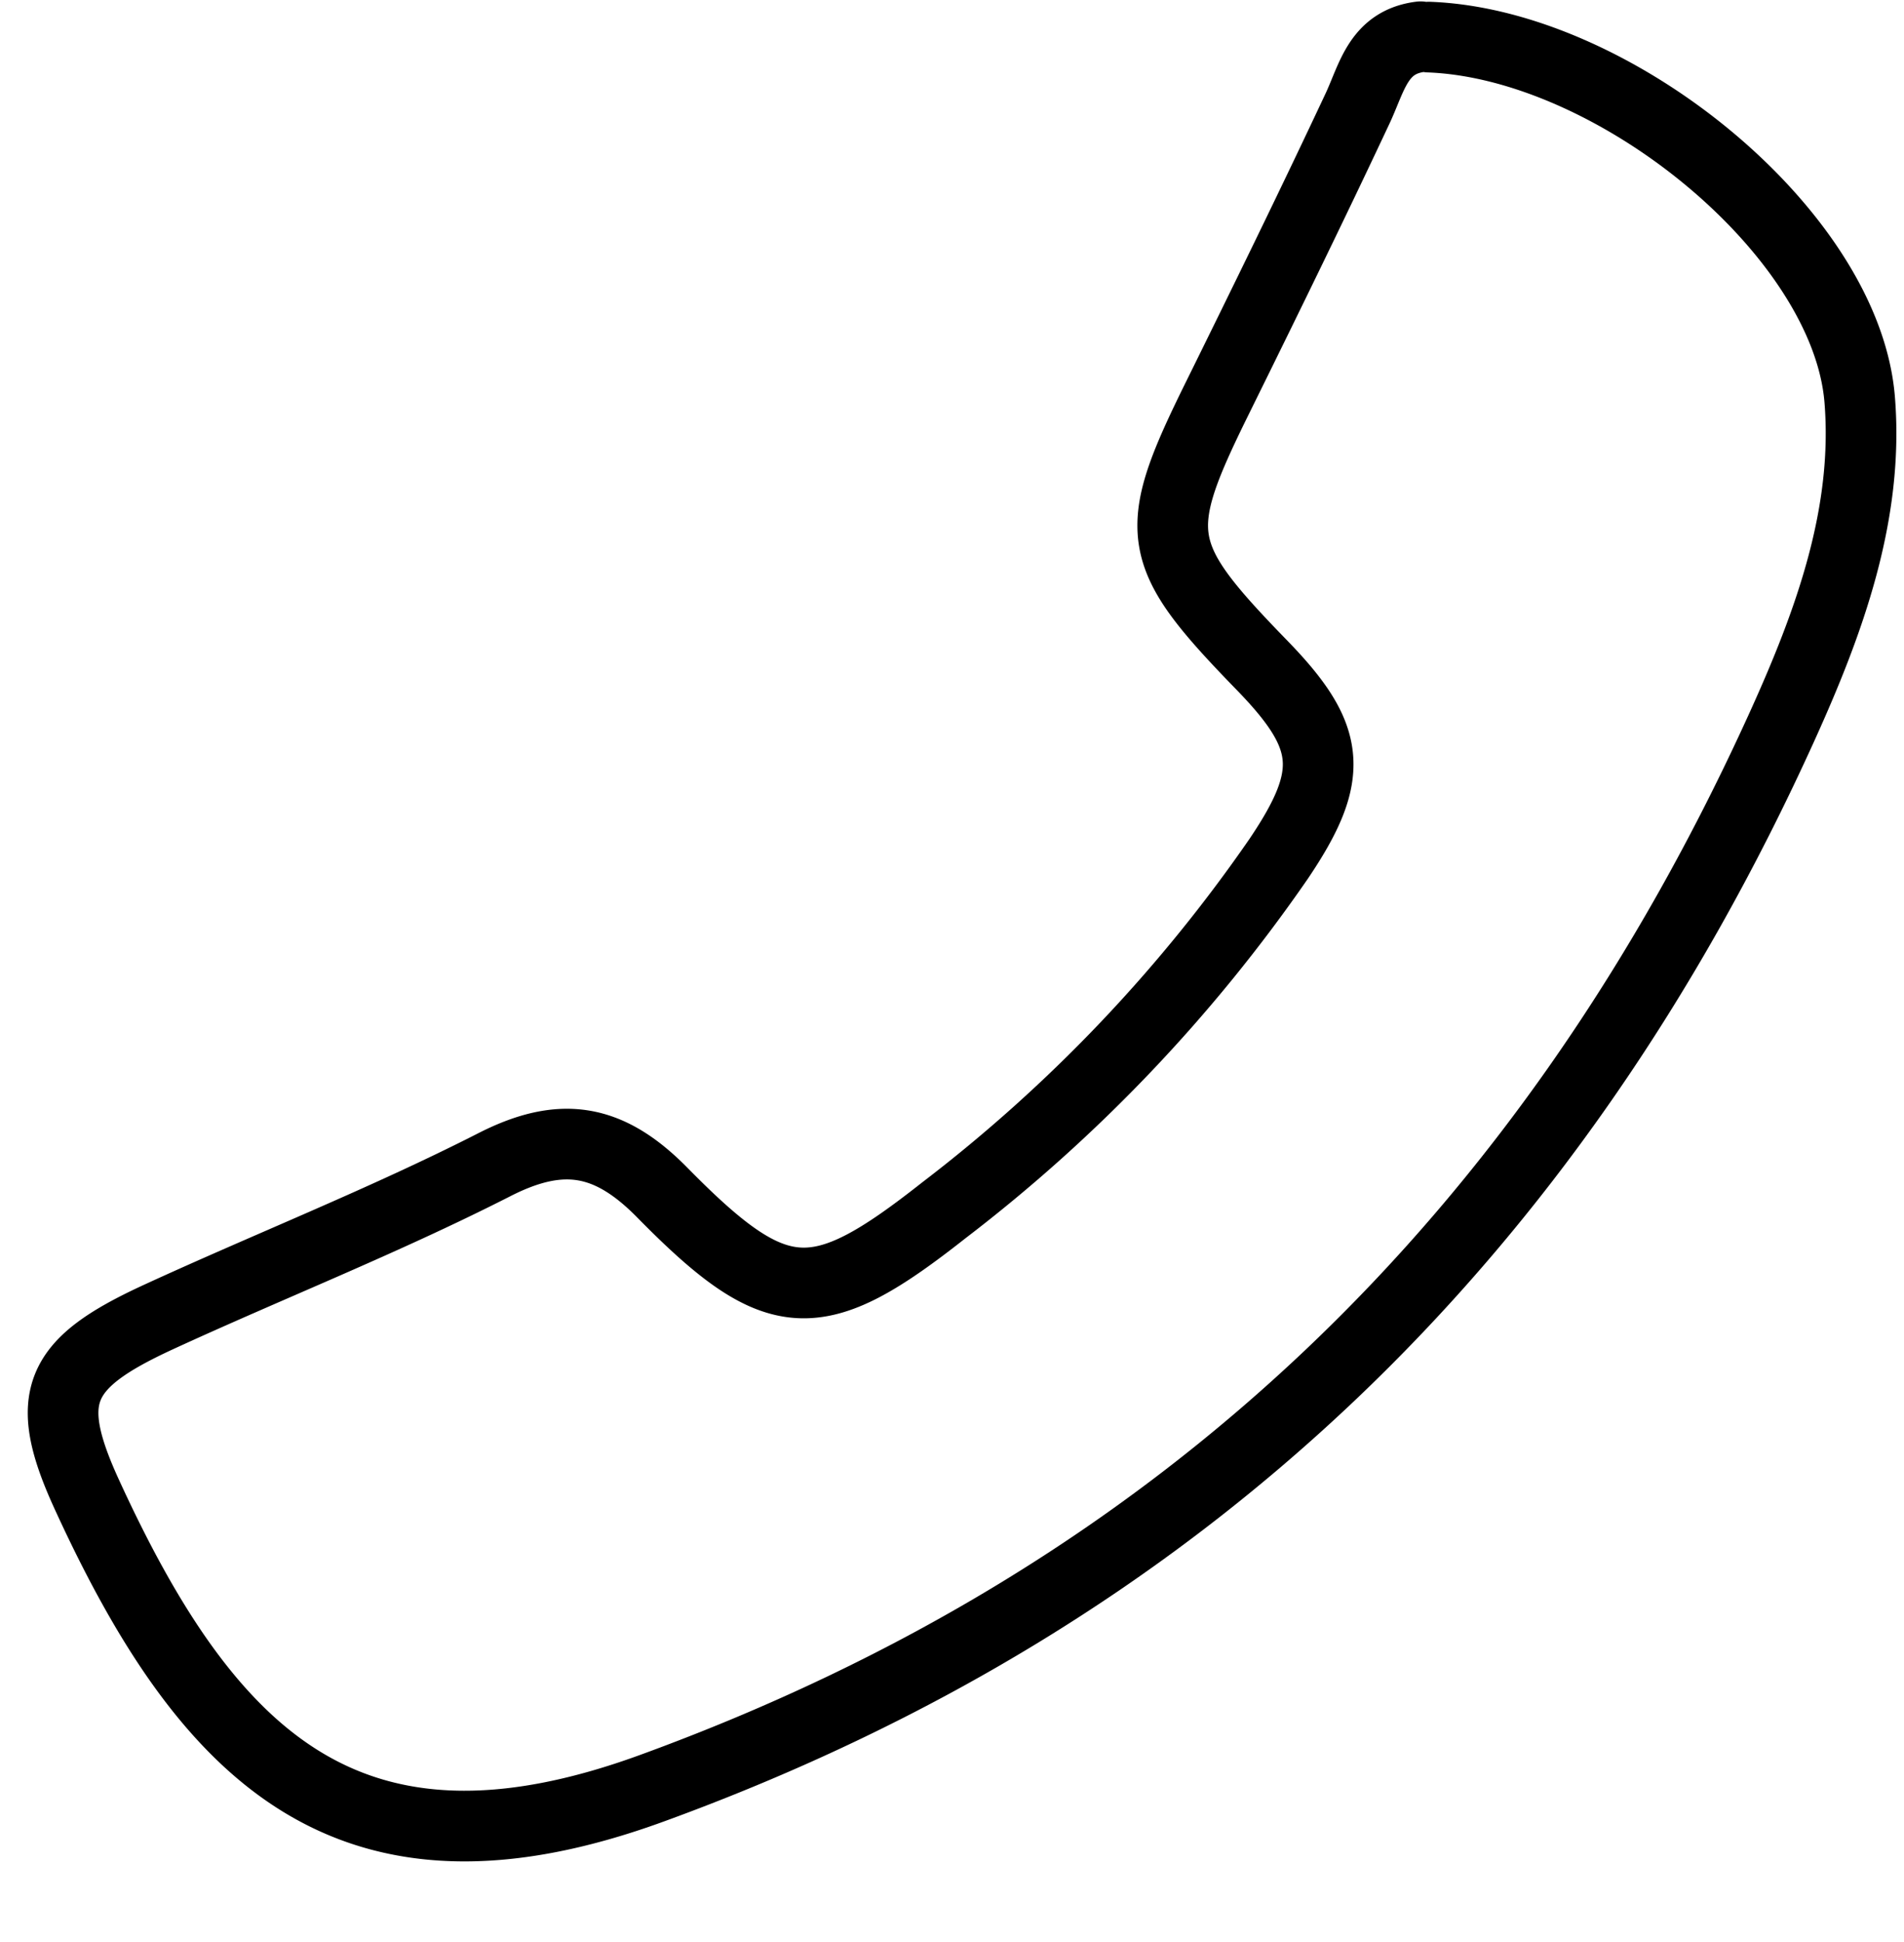 <?xml version="1.0" encoding="UTF-8"?><svg xmlns="http://www.w3.org/2000/svg" xmlns:xlink="http://www.w3.org/1999/xlink" data-name="Layer 1" height="109.9" preserveAspectRatio="xMidYMid meet" version="1.0" viewBox="17.6 23.4 107.8 109.9" width="107.8" zoomAndPan="magnify"><path d="M98.5,25.5C109,25.89,122.11,36.57,122.89,46c.53,6.47-1.71,12.6-4.38,18.49-13.08,28.83-33.91,49.16-64,60.12-17.16,6.26-25.19-1.78-32-16.64-2.53-5.52-1.62-7.4,4-10,6.3-2.9,12.78-5.45,19-8.61,3.87-2,6.57-1.53,9.59,1.54,6.51,6.62,8.76,6.66,15.94,1A87.8,87.8,0,0,0,90,72c3.23-4.79,3-6.9-1-11-6.07-6.25-6.25-7.42-2.51-15,2.71-5.49,5.41-11,8-16.52.81-1.76,1.17-3.7,3.54-4" fill="none" stroke="#000" stroke-linecap="round" stroke-linejoin="round" stroke-width="4"/></svg>